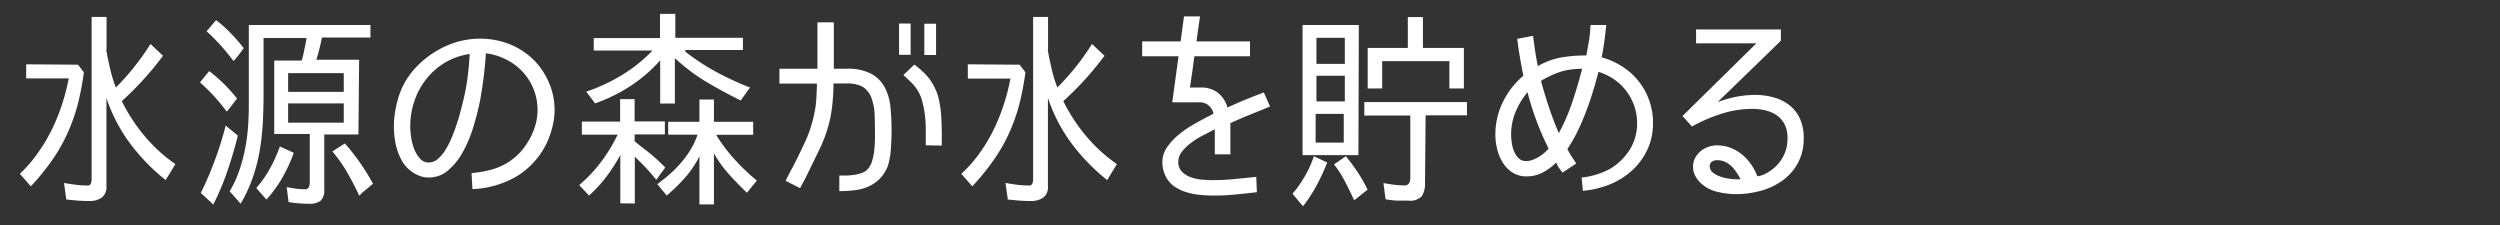<svg id="レイヤー_2" data-name="レイヤー 2" xmlns="http://www.w3.org/2000/svg" viewBox="0 0 400 36"><rect x="0" y="0" width="400" height="36" fill="#333333" stroke="none"/><defs><style>.cls-1{fill:#fff;}</style></defs><title>sub02_menu03</title><path class="cls-1" d="M12.48,10.35l.94,1.21a44.6,44.6,0,0,1-1,5.21,29.48,29.48,0,0,1-1.63,4.57,27.36,27.36,0,0,1-2.42,4.25,36.93,36.93,0,0,1-3.44,4.22l-1.75-2A21.13,21.13,0,0,0,6,24.55a26.2,26.2,0,0,0,2.25-3.73,30.69,30.69,0,0,0,1.66-4.07A33.89,33.89,0,0,0,11,12.54H4.19V10.29ZM17,8h0q.27,1.51.62,3a20.75,20.75,0,0,0,.92,3,40,40,0,0,0,2.89-3.23,40.87,40.87,0,0,0,2.65-3.73l2,1.88a49.77,49.77,0,0,1-6.59,7.26h0a27.76,27.76,0,0,0,3.65,5.59,25.38,25.38,0,0,0,4.92,4.49l-1.55,2.55a31.56,31.56,0,0,1-5.75-5.93,25.77,25.77,0,0,1-3.73-7.21V29.81a2.07,2.07,0,0,1-.76,1.81,3.39,3.39,0,0,1-2,.54q-1,0-1.86-.07t-1.8-.17l-.37-2.65q.91.17,1.86.29a15.88,15.88,0,0,0,1.93.12.5.5,0,0,0,.5-.3,1.64,1.64,0,0,0,.13-.67v-26h2.39V7.9Z"/><path class="cls-1" d="M36.22,17.78A29.82,29.82,0,0,0,32,13.18l1.48-1.81a26.77,26.77,0,0,1,2.45,2.15,27.36,27.36,0,0,1,2,2.25l-1.55,2Zm-4.1,13.1a49.93,49.93,0,0,0,2.28-5.31q1-2.69,1.71-5.48l1.95,1.61q-.71,2.82-1.65,5.59a41.63,41.63,0,0,1-2.28,5.43l-2-1.85Zm5.17-21.2A32.61,32.61,0,0,0,33.06,5l1.51-1.78A19.64,19.64,0,0,1,37,5.4a29.05,29.05,0,0,1,2,2.3l-.74,1-.5.62-.34.39ZM57.35,21.51H51.88v8.8a2.29,2.29,0,0,1-.57,1.8,2.9,2.9,0,0,1-1.88.49q-.84,0-1.66-.07t-1.6-.2l-.3-2.39q.71.13,1.44.24a11.14,11.14,0,0,0,1.51.1.58.58,0,0,0,.59-.34,1.78,1.78,0,0,0,.15-.74V21.44H43.88V9.68h4.4q.2-.7.35-1.43t.29-1.46l.13-.71H42.17v9q0,2.29-.12,4.54a38.76,38.76,0,0,1-.49,4.44,26.9,26.9,0,0,1-1.11,4.32A23.11,23.11,0,0,1,38.5,32.6l-1.75-2a17.08,17.08,0,0,0,1.5-3.21,26.34,26.34,0,0,0,.94-3.46,29.22,29.22,0,0,0,.49-3.56q.13-1.8.13-3.54V4H59.27v2H51.51q-.17.87-.4,1.8t-.5,1.76h6.85ZM41,30.08A16.88,16.88,0,0,0,43.17,27a23.41,23.41,0,0,0,1.61-3.56l2.22,1a24.09,24.09,0,0,1-1.78,3.91,20.31,20.31,0,0,1-2.59,3.58L41,30.08ZM46.1,11.7v3H55v-3Zm0,7.93H55V16.54H46.1ZM57.45,31.25q-.87-1.88-1.9-3.66a22.54,22.54,0,0,0-2.37-3.36l2-1.28a35,35,0,0,1,4.5,6.45l-.6.5-.84.69a4.15,4.15,0,0,0-.67.66Z"/><path class="cls-1" d="M75.45,27.69a18,18,0,0,0,3-.5,10.06,10.06,0,0,0,2.62-1.08,9.58,9.58,0,0,0,2.17-1.76A11.25,11.25,0,0,0,85,21.74a10.8,10.8,0,0,0,.74-2,8.94,8.94,0,0,0-.37-5.49A9,9,0,0,0,81,9.53a9.73,9.73,0,0,0-3.26-1v0q-.07,1.28-.29,3.24T76.83,16a43.43,43.43,0,0,1-1.13,4.42,20,20,0,0,1-1.7,4,10.44,10.44,0,0,1-2.34,2.87A4.65,4.65,0,0,1,68.6,28.4a4.21,4.21,0,0,1-1.66-.34,5.66,5.66,0,0,1-1.46-.91,5.28,5.28,0,0,1-1.18-1.45,9,9,0,0,1-.76-1.76,10.8,10.8,0,0,1-.4-1.88,14.46,14.46,0,0,1,.22-4.94,14.81,14.81,0,0,1,.91-2.94,12.38,12.38,0,0,1,2.13-3.24,14.84,14.84,0,0,1,3-2.52A14.52,14.52,0,0,1,72.9,6.78a12.89,12.89,0,0,1,3.86-.59A12.59,12.59,0,0,1,81.35,7a11.78,11.78,0,0,1,3.8,2.35A11.27,11.27,0,0,1,87.73,13a10.81,10.81,0,0,1,1,4.57,11.08,11.08,0,0,1-.35,2.76,14.42,14.42,0,0,1-.92,2.59,12.59,12.59,0,0,1-4.87,5.34,15.22,15.22,0,0,1-7,2Zm-.3-19.05A10.74,10.74,0,0,0,71.23,10a11.1,11.1,0,0,0-3,2.62,11.69,11.69,0,0,0-1.92,3.53,12.52,12.52,0,0,0-.67,4.08,12.37,12.37,0,0,0,.13,1.65,8.87,8.87,0,0,0,.47,1.88,5,5,0,0,0,.91,1.56A1.83,1.83,0,0,0,68.6,26,2.16,2.16,0,0,0,70,25.47a6,6,0,0,0,1.21-1.39,12.74,12.74,0,0,0,1-1.92q.45-1.06.81-2.12t.6-2q.25-.92.39-1.5a34.1,34.1,0,0,0,.77-3.92q.27-2,.37-4Z"/><path class="cls-1" d="M99.25,32.53V24.8a27.72,27.72,0,0,1-2.18,3.41,23,23,0,0,1-2.82,3.08l-1.58-1.68a22.65,22.65,0,0,0,3.48-3.68,25.52,25.52,0,0,0,2.67-4.38H93.1V19.46h6.12v-3.6h2.32v3.56h4.84v2.08h-4.84c0,.13,0,.32,0,.55s0,.42,0,.55h0l.72.59.72.55q.91.7,1.78,1.46t1.68,1.6L105,28.77q-.91-1.14-1.73-2t-1.7-1.7v7.49ZM109.7,8.3h0a34.66,34.66,0,0,0,4.94,3.23A47.29,47.29,0,0,0,120,14l-1.48,2.08q-2.86-1.41-5.54-3a30.81,30.81,0,0,1-5-3.78v7.26h-2.35V9.65a23.48,23.48,0,0,1-4.74,4.1,26.23,26.23,0,0,1-5.68,2.79l-1.41-1.88A28.16,28.16,0,0,0,99.52,12a24,24,0,0,0,4.87-3.91H95v-2H105.6V2.22h2.45V6.05h10.82V8H109.6Zm4.94,13.37a26.05,26.05,0,0,0,2.92,3.86,33,33,0,0,0,3.53,3.36l-1.58,1.95q-1.51-1.44-2.91-3a18.49,18.49,0,0,1-2.37-3.31V32.7h-2.32V25a15.42,15.42,0,0,1-2.23,3.34,28.39,28.39,0,0,1-3,2.94l-1.51-1.81q1-.74,2-1.61A19.45,19.45,0,0,0,109,26a14.93,14.93,0,0,0,1.53-2.12,11.86,11.86,0,0,0,1.08-2.33h-4.7V19.49h5V15.93h2.32v3.56h6.28v2.08h-5.85Z"/><path class="cls-1" d="M125.7,28.93l.47-.94q.23-.47.5-.94,1.11-2.12,2.12-4.3a20.39,20.39,0,0,0,1.48-4.5,15,15,0,0,0,.34-2.42q.07-1.21.1-2.45v0h-6V11h6.08V3.57h2.62V11h2.12a7.91,7.91,0,0,1,3.88.81,5.34,5.34,0,0,1,2.15,2.17,8.52,8.52,0,0,1,.91,3.14,36.61,36.61,0,0,1,.18,3.76q0,1.28-.1,2.82a12.68,12.68,0,0,1-.47,2.79,6.17,6.17,0,0,1-1.29,2.08,5.87,5.87,0,0,1-1.8,1.26,7.71,7.71,0,0,1-2.2.6,20,20,0,0,1-2.5.15V28.09l1.11,0a9.73,9.73,0,0,0,1.28-.12,6.82,6.82,0,0,0,1.21-.3,2.18,2.18,0,0,0,.91-.57,3.36,3.36,0,0,0,.72-1.29,8.73,8.73,0,0,0,.35-1.68q.1-.89.12-1.76t0-1.51q0-1.14-.05-2.49a8.41,8.41,0,0,0-.42-2.42A3.51,3.51,0,0,0,138,13.87a5.26,5.26,0,0,0-2.49-.52h-2.15v0q0,1.41-.13,2.75a23.37,23.37,0,0,1-.37,2.72,21.71,21.71,0,0,1-1.61,4.79Q130.1,26,129,28.23q-.2.44-.49.94c-.19.34-.35.65-.49.94Zm20-20.16h-1.85v-5h1.85Zm2.42,14.48v-1q0-.87,0-1.9a18.68,18.68,0,0,0-.15-2.07,16.5,16.5,0,0,0-.39-2,6.46,6.46,0,0,0-.72-1.75,6.88,6.88,0,0,0-1.08-1.36q-.6-.59-1.24-1.16l1.75-1.68a14.15,14.15,0,0,1,2,1.78A8.49,8.49,0,0,1,149.54,14a8.36,8.36,0,0,1,.72,2.08,19.29,19.29,0,0,1,.34,2.57q.07,1.18.08,2.32t0,2.32Zm1.65-14.45h-1.88v-5h1.88Z"/><path class="cls-1" d="M163.13,10.35l.94,1.21a44.6,44.6,0,0,1-1,5.21,29.48,29.48,0,0,1-1.63,4.57A27.36,27.36,0,0,1,159,25.59a36.93,36.93,0,0,1-3.44,4.22l-1.75-2a21.13,21.13,0,0,0,2.86-3.21,26.2,26.2,0,0,0,2.25-3.73,30.69,30.69,0,0,0,1.66-4.07,33.89,33.89,0,0,0,1.09-4.22h-6.82V10.29ZM167.64,8h0q.27,1.51.62,3a20.75,20.75,0,0,0,.92,3,40,40,0,0,0,2.89-3.23,40.87,40.87,0,0,0,2.65-3.73l2,1.88a49.77,49.77,0,0,1-6.59,7.26h0a27.76,27.76,0,0,0,3.65,5.59,25.38,25.38,0,0,0,4.92,4.49l-1.55,2.55a31.56,31.56,0,0,1-5.75-5.93,25.77,25.77,0,0,1-3.73-7.21V29.81a2.07,2.07,0,0,1-.76,1.81,3.39,3.39,0,0,1-2,.54q-1,0-1.86-.07t-1.8-.17l-.37-2.65q.91.17,1.86.29a15.88,15.88,0,0,0,1.93.12.5.5,0,0,0,.5-.3,1.64,1.64,0,0,0,.13-.67v-26h2.39V7.9Z"/><path class="cls-1" d="M196.37,17.21q1.11-.5,2.25-1l2.28-.92,1.31-.5,1,2.25L200,18.35q-1.56.64-3.14,1.34v5h-2.49v-4l-.4.2-1.68.87a13.4,13.4,0,0,0-1.78,1.14,7.52,7.52,0,0,0-1.41,1.38,2.54,2.54,0,0,0-.57,1.58,2.19,2.19,0,0,0,.57,1.6,3.66,3.66,0,0,0,1.41.89,7.05,7.05,0,0,0,1.78.39q.94.08,1.71.08,1.75,0,3.48-.17T201,28.3l.1,2.45q-1.71.2-3.43.37t-3.46.17q-1.08,0-2.27-.12a10.61,10.61,0,0,1-2.27-.47,6.48,6.48,0,0,1-1.95-1,4.31,4.31,0,0,1-1.34-1.78,4.9,4.9,0,0,1-.4-1.95,4.12,4.12,0,0,1,.74-2.39,9.78,9.78,0,0,1,1.83-2,16.68,16.68,0,0,1,2.39-1.65q1.29-.74,2.4-1.31a2.9,2.9,0,0,0,.42-.22l.39-.22v0a2.22,2.22,0,0,0-2.32-1.81h-4.27l1-7.33V9h-5.81V6.62h6.15v0l.54-4H192l-.57,4v0H200V9h-8.9V9q-.17,1.24-.34,2.52L190.39,14v0h1.71a4.4,4.4,0,0,1,2.7.79,4.58,4.58,0,0,1,1.56,2.3Z"/><path class="cls-1" d="M206.8,31a18.44,18.44,0,0,0,3.43-6l2.12,1a33.17,33.17,0,0,1-1.65,3.58A22.51,22.51,0,0,1,208.48,33Zm10.55-6.18h-8.94V4h9Zm-6.85-2H215V18.22H210.5Zm.13-12.6h4.54V6.05h-4.54Zm0,6h4.54v-4.1h-4.54Zm6,15.76q-.67-1.48-1.43-2.94a17,17,0,0,0-1.76-2.74L215.34,25a31.88,31.88,0,0,1,1.92,2.6,22.86,22.86,0,0,1,1.55,2.74l-2,1.61ZM228,29.34a3.52,3.52,0,0,1-.55,2.1,2.61,2.61,0,0,1-2.1.66q-.94,0-1.86,0a13.4,13.4,0,0,1-1.8-.22l-.34-2.59.4.07q.74.13,1.48.22a13.23,13.23,0,0,0,1.51.08.74.74,0,0,0,.71-.35,1.63,1.63,0,0,0,.2-.82v-10h-7.36V16.33h16.43v2.12h-6.62Zm6.22-21.67v6.48h-2.32V9.78H221.15v4.37h-2.32V7.67h6.42V2.73h2.42V7.67Z"/><path class="cls-1" d="M257,4q-.17,1.68-.34,2.87t-.4,2.3v0a12,12,0,0,1,3.34,1.5,10.53,10.53,0,0,1,4.28,5.41,10.58,10.58,0,0,1,.6,3.58,9.88,9.88,0,0,1-.92,4.32,10.57,10.57,0,0,1-2.47,3.33,12,12,0,0,1-3.58,2.22,14.85,14.85,0,0,1-4.25,1l-.2-2.12A12.4,12.4,0,0,0,257.64,27,9.37,9.37,0,0,0,261,23.53a8,8,0,0,0,.94-3.76,8.46,8.46,0,0,0-.45-2.79,8.67,8.67,0,0,0-1.26-2.39,8.36,8.36,0,0,0-1.95-1.87,9.43,9.43,0,0,0-2.52-1.23v0q-.37,1.44-.87,3.09t-1.13,3.29q-.62,1.65-1.38,3.19a23.07,23.07,0,0,1-1.6,2.79v0q.4.77.76,1.31l.66,1L250,27.62c-.22-.29-.43-.57-.62-.84A4.13,4.13,0,0,1,249,26v0a9,9,0,0,1-2.13,1.58,5.36,5.36,0,0,1-2.57.64,4.14,4.14,0,0,1-2.28-.6A5,5,0,0,1,240.44,26a7.09,7.09,0,0,1-.89-2.13,9.92,9.92,0,0,1-.29-2.35,11.68,11.68,0,0,1,1.19-5.17,13,13,0,0,1,3.28-4.23v0q-.3-1.51-.55-3t-.42-2.91l2.52-.47.34,2.4q.17,1.19.44,2.44v0a11.47,11.47,0,0,1,3.75-1.39,23.7,23.7,0,0,1,4-.32v0q.23-1.21.44-2.42A22.28,22.28,0,0,0,254.48,4Zm-9.27,19.69a46,46,0,0,1-3.33-8.94v0a12.23,12.23,0,0,0-1.9,3.14,9.36,9.36,0,0,0-.72,3.65,9.64,9.64,0,0,0,.1,1.28,5.66,5.66,0,0,0,.37,1.39,3.2,3.2,0,0,0,.74,1.11,1.63,1.63,0,0,0,1.18.45,2.83,2.83,0,0,0,1-.18,5.57,5.57,0,0,0,1-.47,7.18,7.18,0,0,0,.89-.64,5.54,5.54,0,0,0,.72-.72Zm-1.18-10.79q.57,2.12,1.28,4.25t1.58,4.15a31.16,31.16,0,0,0,2.17-5q.89-2.67,1.56-5.29v0a13.17,13.17,0,0,0-1.86.12,10.15,10.15,0,0,0-1.58.35,12.06,12.06,0,0,0-1.51.59q-.76.35-1.63.86Z"/><path class="cls-1" d="M274.93,16.23v.07a17.52,17.52,0,0,1,2.89-.82,15.81,15.81,0,0,1,3-.29,10.88,10.88,0,0,1,3.07.42,7.09,7.09,0,0,1,2.49,1.28A5.83,5.83,0,0,1,288,19a7.39,7.39,0,0,1,.59,3.08,8.11,8.11,0,0,1-.92,4,8.4,8.4,0,0,1-2.45,2.79,10.72,10.72,0,0,1-3.48,1.65,15,15,0,0,1-4,.54,12.75,12.75,0,0,1-3.09-.4A5.65,5.65,0,0,1,272,29.17a4.06,4.06,0,0,1-.81-1.14,3.1,3.1,0,0,1-.3-1.34,3,3,0,0,1,.32-1.39,3.47,3.47,0,0,1,.86-1.08,4,4,0,0,1,1.23-.71,4.12,4.12,0,0,1,1.43-.25,6,6,0,0,1,2.15.39,6.63,6.63,0,0,1,1.83,1.06,7.9,7.9,0,0,1,1.46,1.58,8.28,8.28,0,0,1,1,1.92v0A3.27,3.27,0,0,0,282,28a5.09,5.09,0,0,0,.77-.37,6.54,6.54,0,0,0,2.37-2.28,6.09,6.09,0,0,0,.86-3.23,4.82,4.82,0,0,0-.45-2.2,4,4,0,0,0-1.23-1.44,5.15,5.15,0,0,0-1.81-.81,9.26,9.26,0,0,0-2.18-.25,16.1,16.1,0,0,0-5,.82,25.17,25.17,0,0,0-4.62,2l-1.51-1.68L280.95,7V6.93h-9.58V4.71h13.57V6.52Zm3.56,12.43a11.25,11.25,0,0,0-.67-1.11,5.33,5.33,0,0,0-.84-1,4,4,0,0,0-1-.67,3.13,3.13,0,0,0-1.28-.25,1.39,1.39,0,0,0-.79.24.82.82,0,0,0-.35.74,1.27,1.27,0,0,0,.5,1,3.91,3.91,0,0,0,1.19.64,7.58,7.58,0,0,0,1.41.34,8.91,8.91,0,0,0,1.19.1h.34a.88.88,0,0,0,.34-.07Z"/></svg>